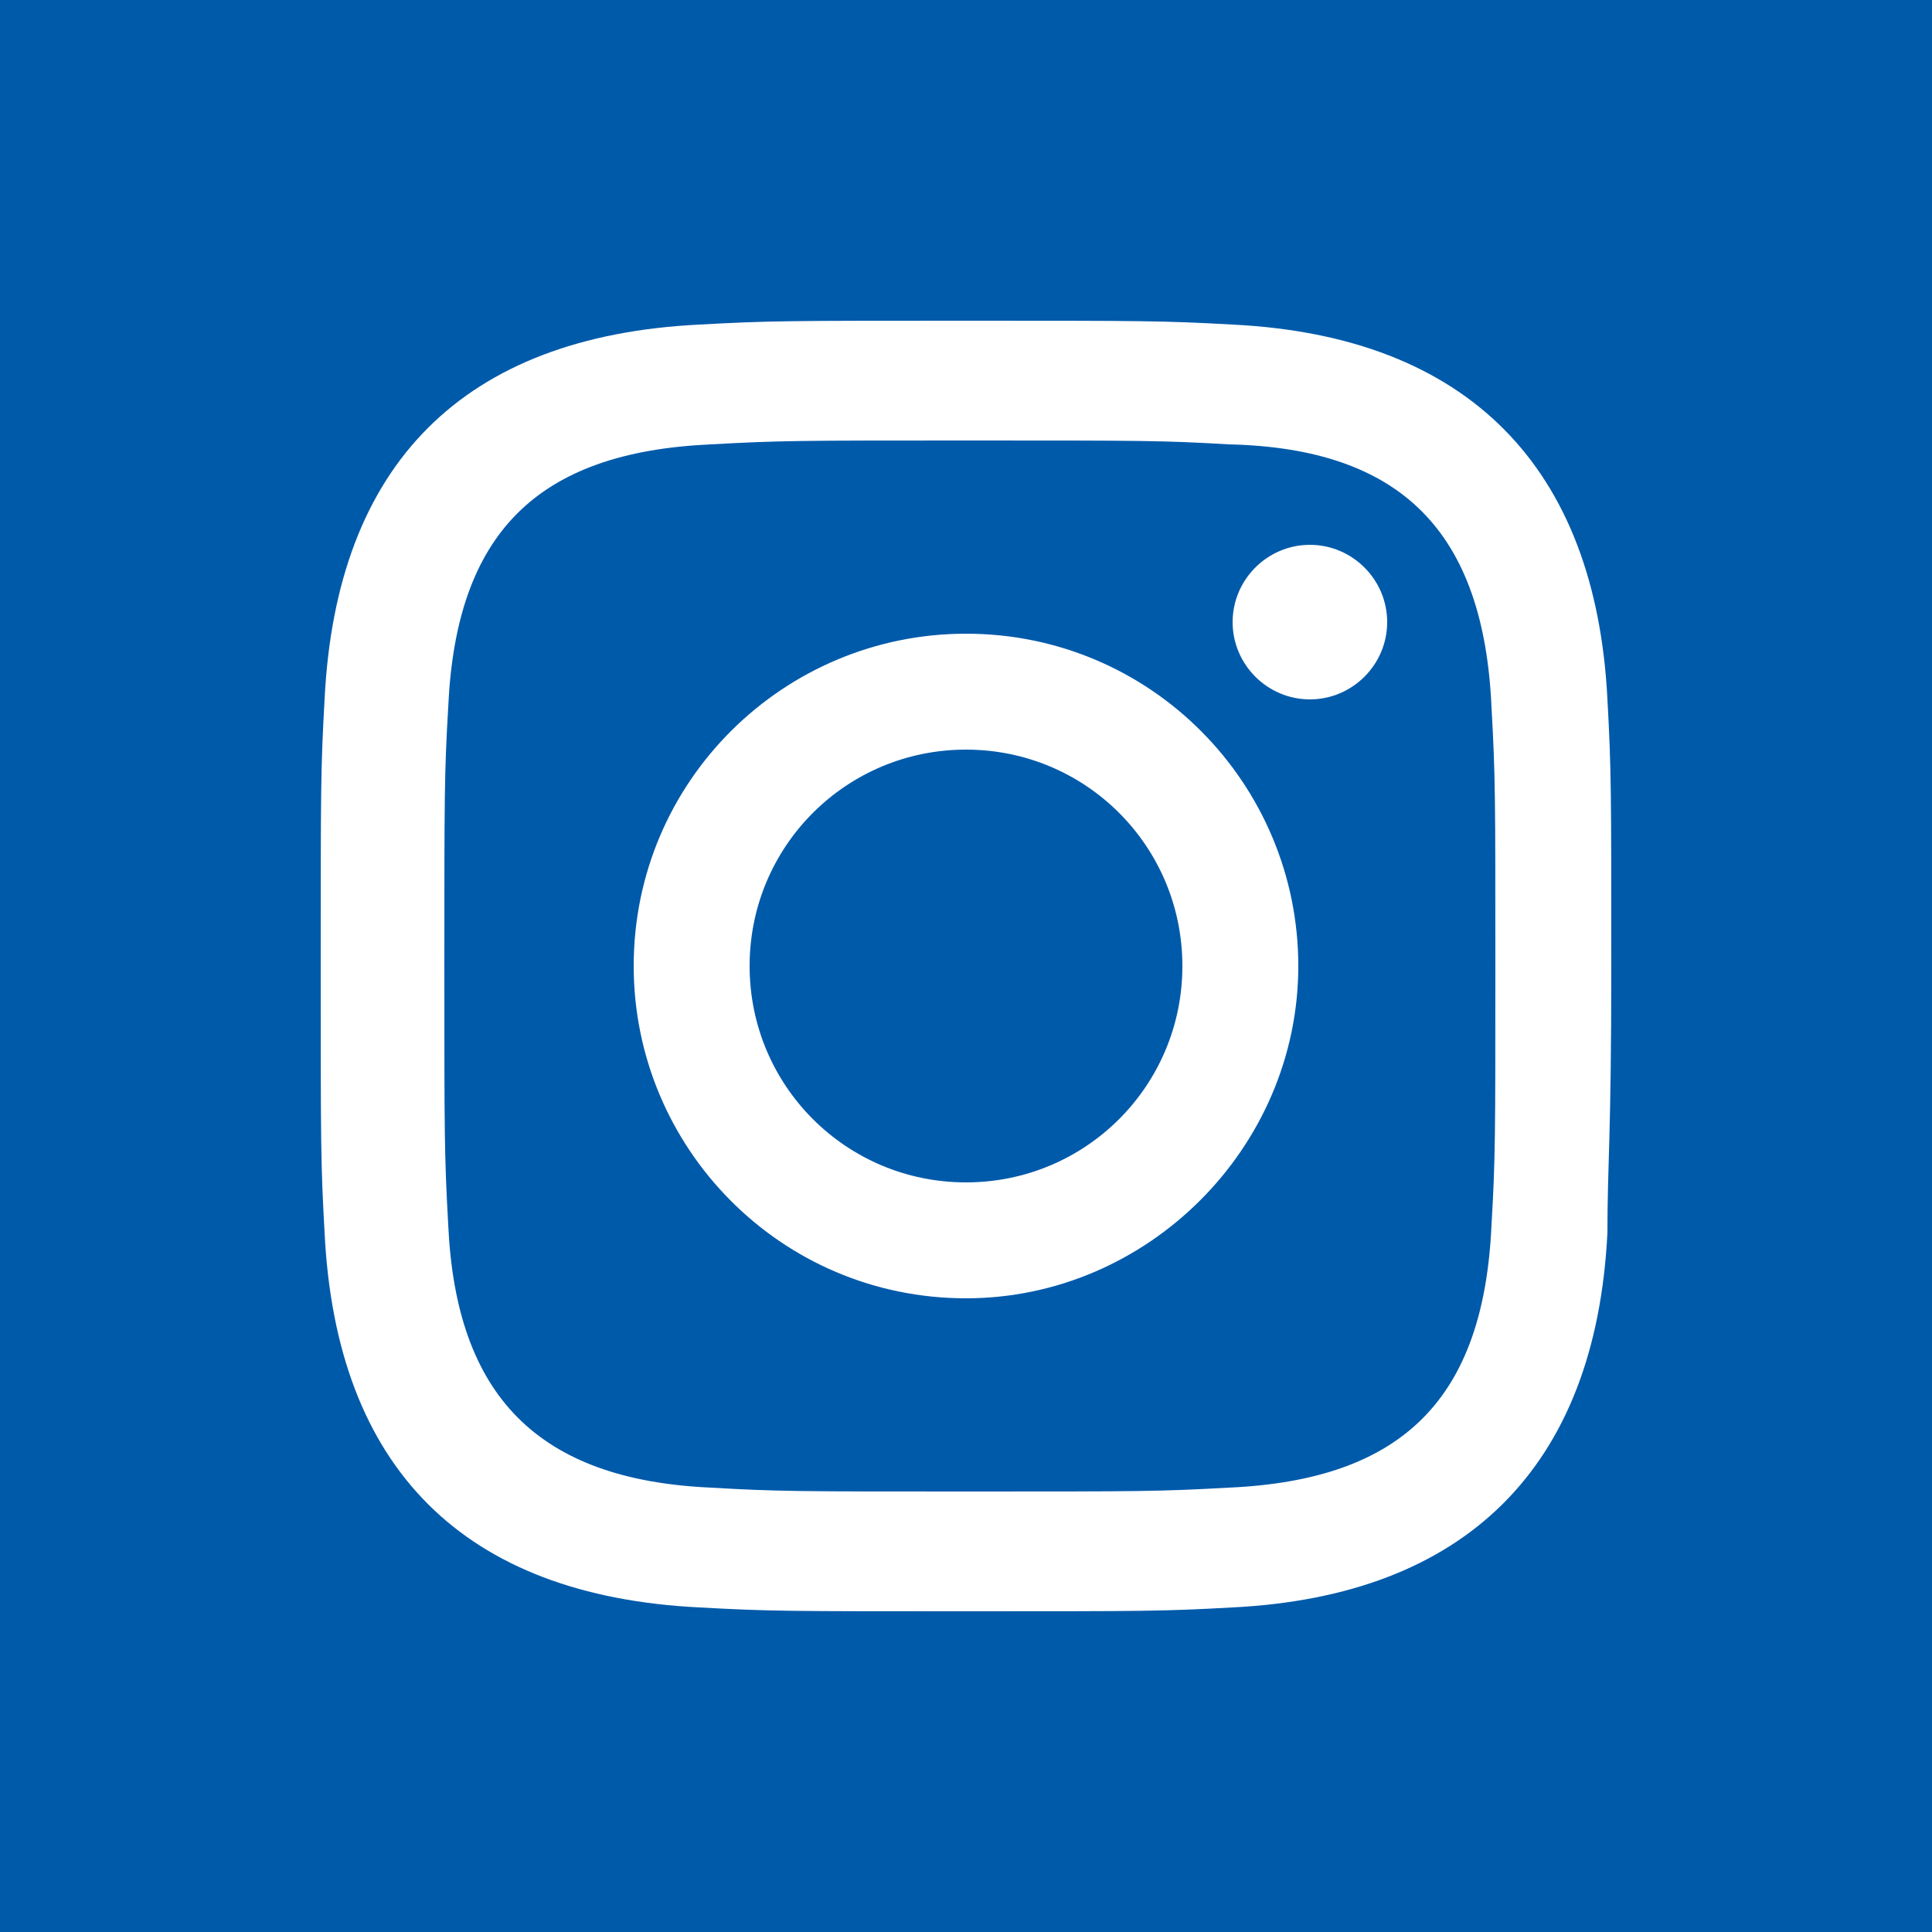 <?xml version="1.0" encoding="utf-8"?>
<!-- Generator: Adobe Illustrator 25.4.8, SVG Export Plug-In . SVG Version: 6.00 Build 0)  -->
<svg version="1.1" id="Ebene_1" xmlns="http://www.w3.org/2000/svg" xmlns:xlink="http://www.w3.org/1999/xlink" x="0px" y="0px"
	 viewBox="0 0 50 50" style="enable-background:new 0 0 50 50;" xml:space="preserve">
<style type="text/css">
	.st0{fill:#005AAA;}
	.st1{fill:#FFFFFF;}
</style>
<rect class="st0" width="50" height="50"/>
<path class="st1" d="M30.6,25c0,3.1-2.5,5.6-5.6,5.6s-5.6-2.5-5.6-5.6s2.5-5.6,5.6-5.6S30.6,21.9,30.6,25z M38.6,18.3
	c0.1,1.8,0.1,2.3,0.1,6.7s0,5-0.1,6.7c-0.2,4.5-2.3,6.6-6.8,6.8c-1.8,0.1-2.3,0.1-6.7,0.1s-5,0-6.7-0.1c-4.5-0.2-6.6-2.4-6.8-6.8
	c-0.1-1.8-0.1-2.3-0.1-6.7s0-5,0.1-6.7c0.2-4.5,2.3-6.6,6.8-6.8c1.8-0.1,2.3-0.1,6.7-0.1c4.5,0,5,0,6.7,0.1
	C36.3,11.6,38.4,13.8,38.6,18.3z M33.6,25c0-4.7-3.8-8.6-8.6-8.6c-4.7,0-8.6,3.8-8.6,8.6c0,4.7,3.8,8.6,8.6,8.6
	C29.7,33.6,33.6,29.7,33.6,25z M35.9,16.1c0-1.1-0.9-2-2-2s-2,0.9-2,2s0.9,2,2,2S35.9,17.2,35.9,16.1z M41.7,25c0-4.5,0-5.1-0.1-6.9
	c-0.3-6-3.6-9.4-9.7-9.7c-1.8-0.1-2.3-0.1-6.9-0.1s-5.1,0-6.9,0.1C12,8.7,8.7,12,8.4,18.1c-0.1,1.8-0.1,2.3-0.1,6.9s0,5.1,0.1,6.9
	c0.3,6.1,3.6,9.4,9.7,9.7c1.8,0.1,2.3,0.1,6.9,0.1s5.1,0,6.9-0.1c6-0.3,9.4-3.6,9.7-9.7C41.6,30.1,41.7,29.5,41.7,25z"/>
</svg>
